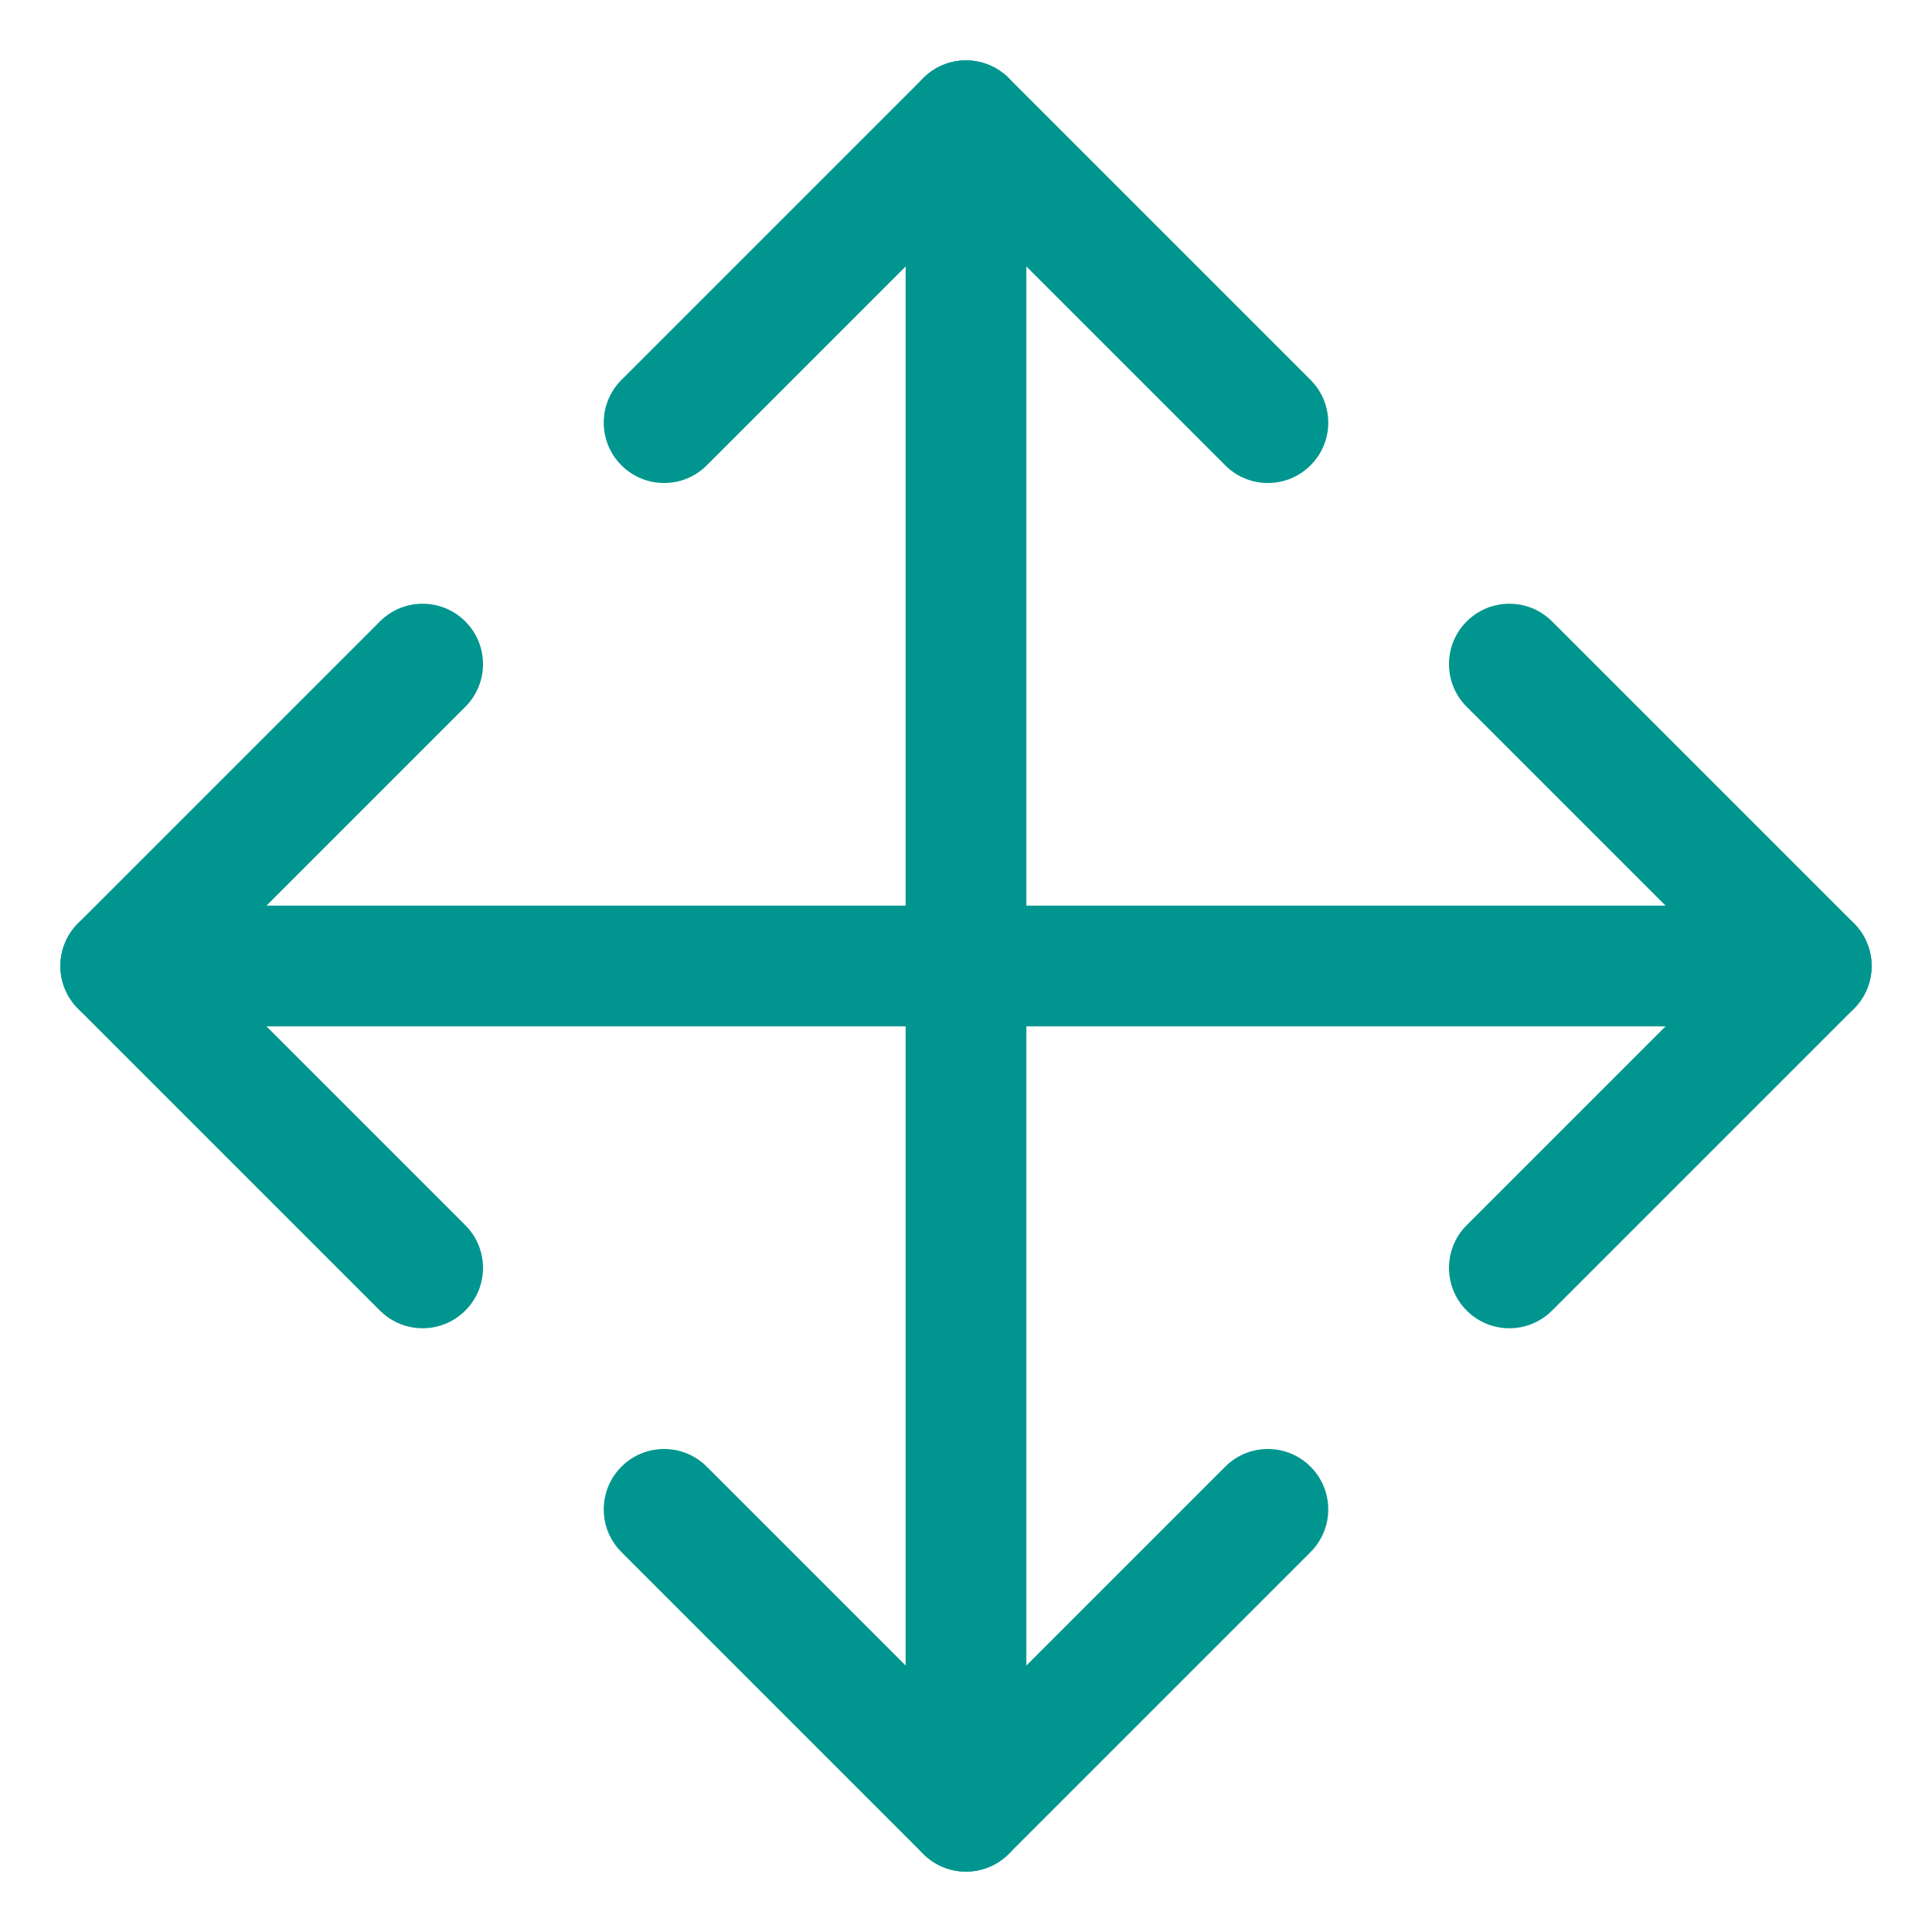 <svg id="Layer_1" data-name="Layer 1" xmlns="http://www.w3.org/2000/svg" viewBox="0 0 32 32">
<path fill-rule="evenodd" clip-rule="evenodd" d="M16 1C16.552 1 17 1.448 17 2V30C17 30.552 16.552 31 16 31C15.448 31 15 30.552 15 30V2C15 1.448 15.448 1 16 1Z" fill="#00968F"/>
<path fill-rule="evenodd" clip-rule="evenodd" d="M1 16C1 15.448 1.448 15 2 15H30C30.552 15 31 15.448 31 16C31 16.552 30.552 17 30 17H2C1.448 17 1 16.552 1 16Z" fill="#00968F"/>
<path fill-rule="evenodd" clip-rule="evenodd" d="M15.293 1.293C15.683 0.902 16.317 0.902 16.707 1.293L21.707 6.293C22.098 6.683 22.098 7.317 21.707 7.707C21.317 8.098 20.683 8.098 20.293 7.707L16 3.414L11.707 7.707C11.317 8.098 10.683 8.098 10.293 7.707C9.902 7.317 9.902 6.683 10.293 6.293L15.293 1.293Z" fill="#00968F"/>
<path fill-rule="evenodd" clip-rule="evenodd" d="M24.293 10.293C24.683 9.902 25.317 9.902 25.707 10.293L30.707 15.293C31.098 15.683 31.098 16.317 30.707 16.707L25.707 21.707C25.317 22.098 24.683 22.098 24.293 21.707C23.902 21.317 23.902 20.683 24.293 20.293L28.586 16L24.293 11.707C23.902 11.317 23.902 10.683 24.293 10.293Z" fill="#00968F"/>
<path fill-rule="evenodd" clip-rule="evenodd" d="M10.293 24.293C10.683 23.902 11.317 23.902 11.707 24.293L16 28.586L20.293 24.293C20.683 23.902 21.317 23.902 21.707 24.293C22.098 24.683 22.098 25.317 21.707 25.707L16.707 30.707C16.317 31.098 15.683 31.098 15.293 30.707L10.293 25.707C9.902 25.317 9.902 24.683 10.293 24.293Z" fill="#00968F"/>
<path fill-rule="evenodd" clip-rule="evenodd" d="M7.707 10.293C8.098 10.683 8.098 11.317 7.707 11.707L3.414 16L7.707 20.293C8.098 20.683 8.098 21.317 7.707 21.707C7.317 22.098 6.683 22.098 6.293 21.707L1.293 16.707C0.902 16.317 0.902 15.683 1.293 15.293L6.293 10.293C6.683 9.902 7.317 9.902 7.707 10.293Z" fill="#00968F"/>
</svg>

